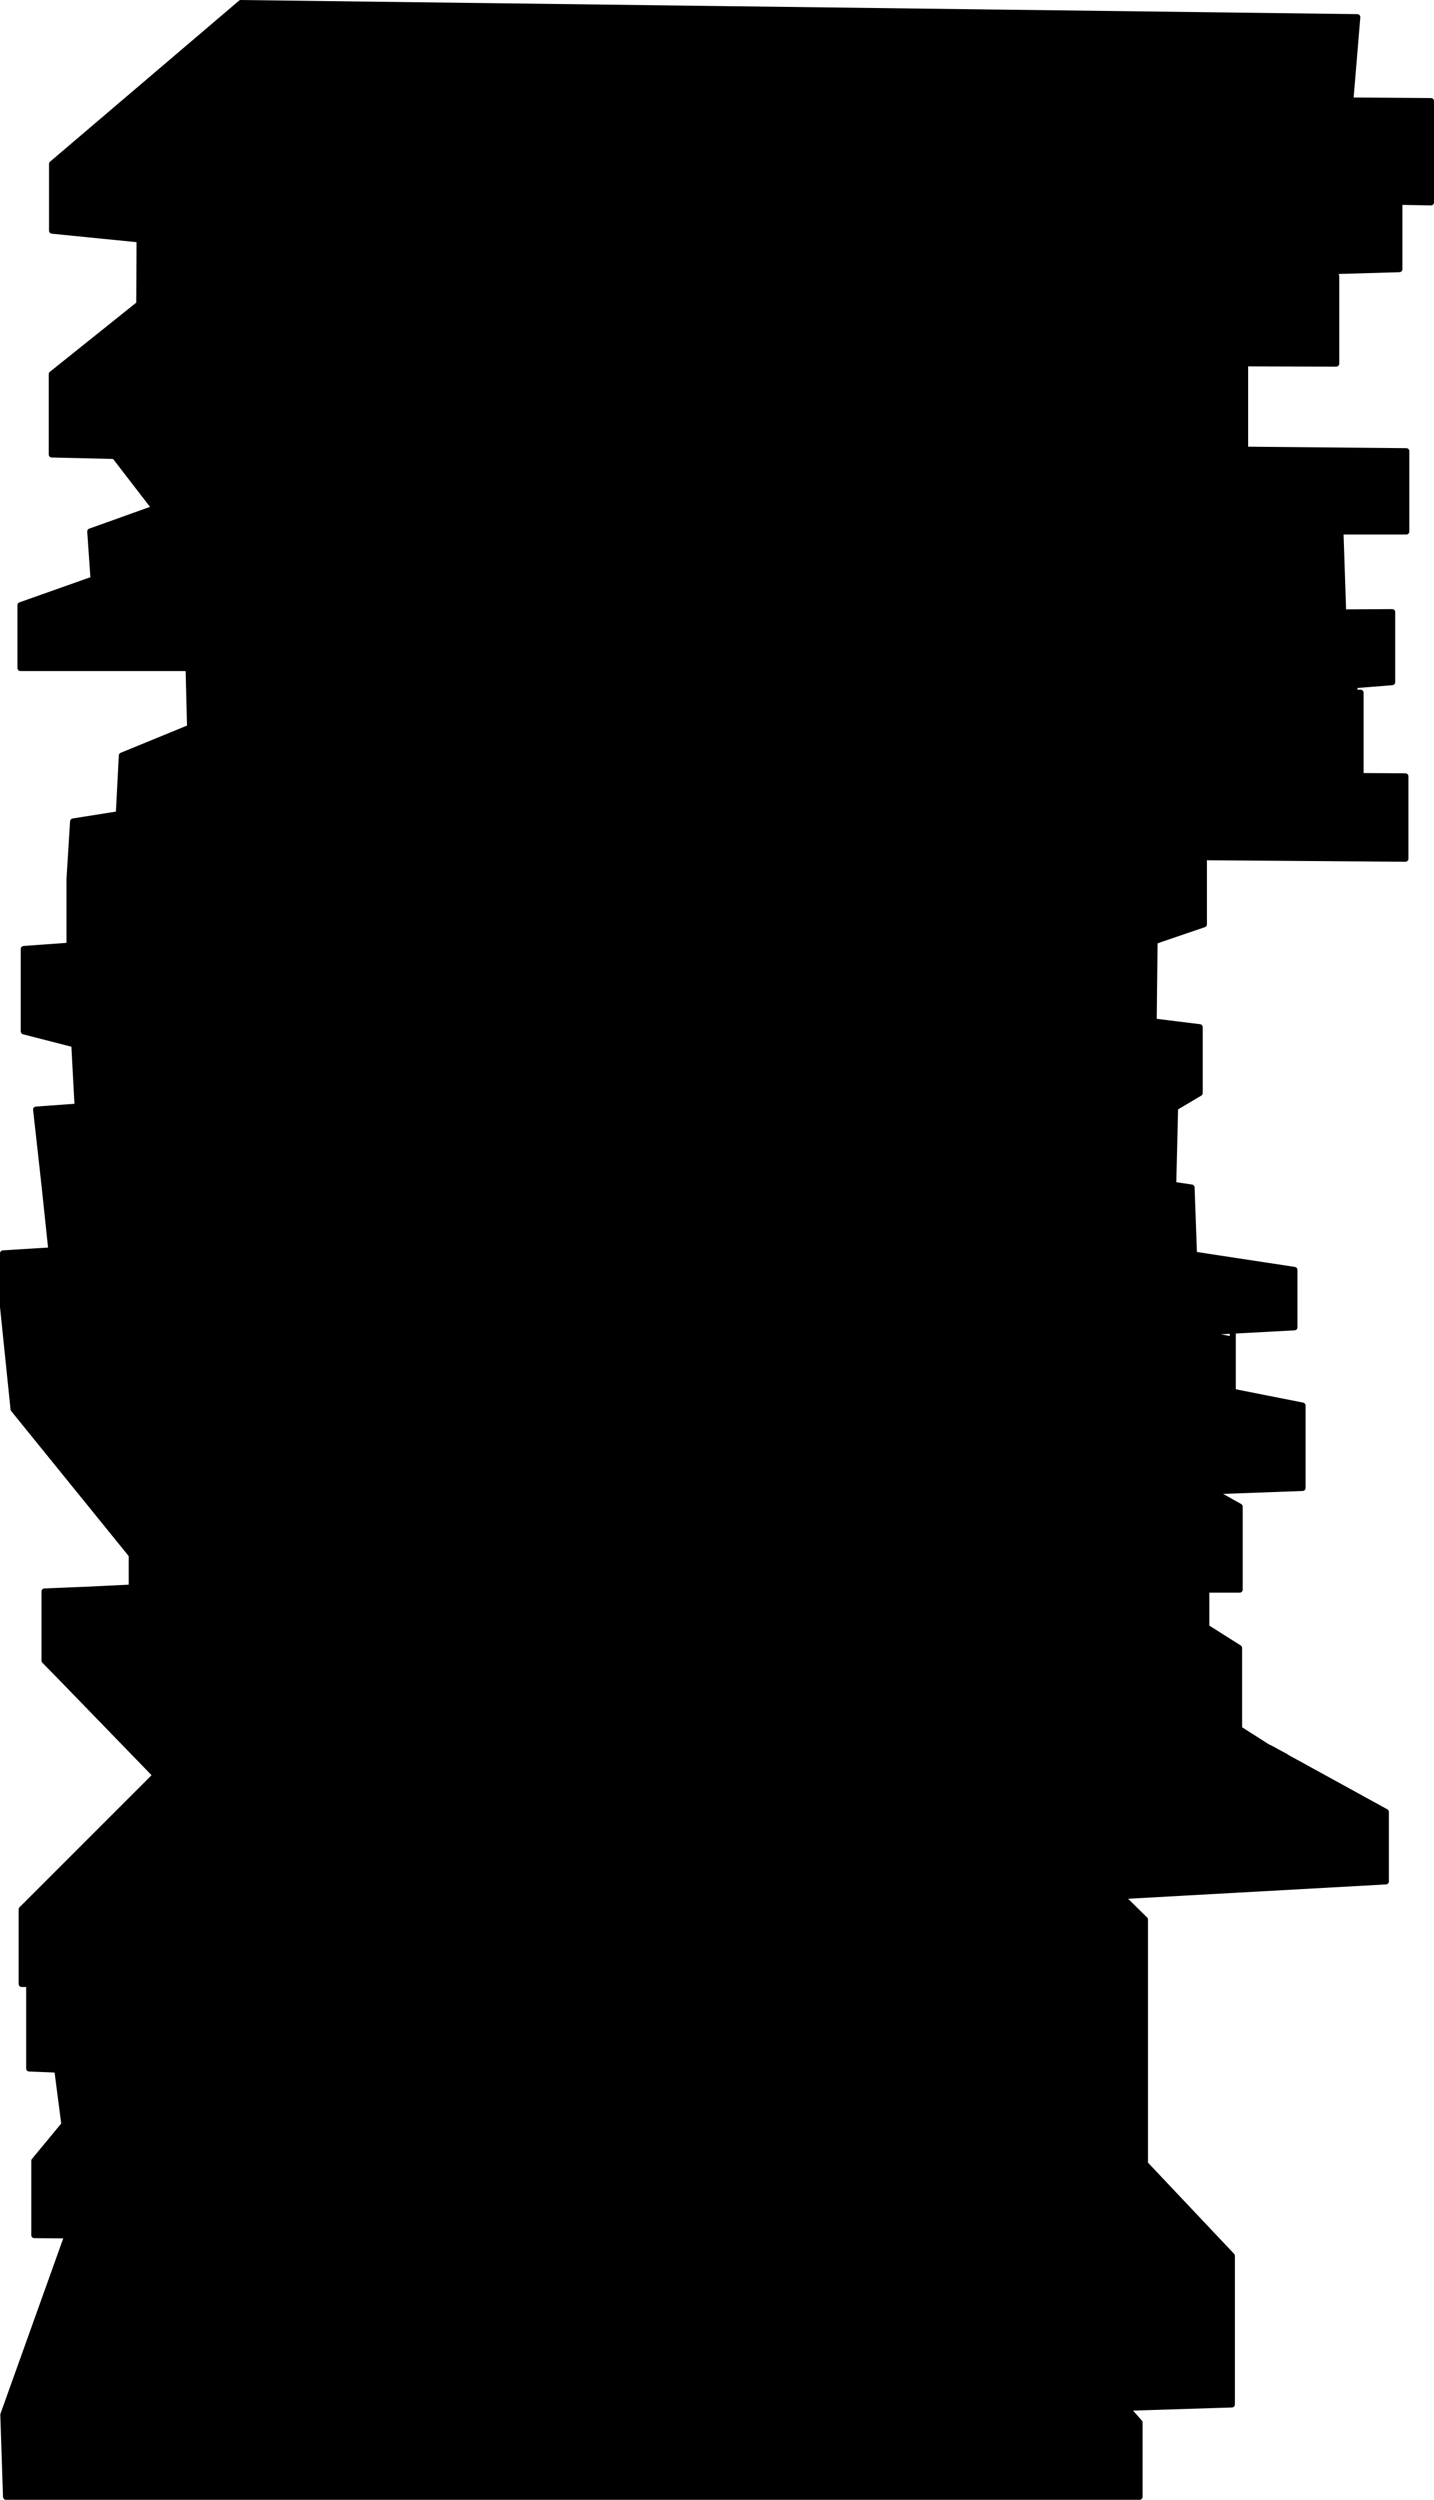 <?xml version="1.0" encoding="UTF-8" standalone="no"?>
<svg xmlns:xlink="http://www.w3.org/1999/xlink" height="415.55px" width="238.4px" xmlns="http://www.w3.org/2000/svg">
  <g transform="matrix(1.0, 0.0, 0.0, 1.0, -425.4, -58.25)">
    <path d="M432.85 255.75 L431.4 242.7 438.3 242.2 437.75 231.85 429.35 229.7 429.35 216.0 436.95 215.45 436.95 204.4 437.55 194.8 445.15 193.6 445.65 183.85 457.0 179.2 456.75 169.3 428.8 169.3 428.8 158.85 440.95 154.55 440.4 146.6 451.15 142.75 444.45 134.05 434.0 133.8 434.0 120.45 448.55 108.8 448.6 98.05 434.05 96.6 434.05 85.5 465.45 58.75 651.05 61.1 649.9 74.95 663.3 75.05 663.3 91.9 658.05 91.8 658.05 103.0 623.7 104.0 647.55 104.15 647.55 118.7 632.4 118.65 632.4 133.0 659.2 133.25 659.2 146.6 648.25 146.6 648.7 160.05 656.85 160.0 656.85 171.65 651.25 172.1 650.9 173.4 651.6 173.4 651.6 187.25 659.05 187.3 659.05 201.0 625.55 200.75 625.55 211.9 617.35 214.7 617.2 228.05 624.85 229.0 624.85 239.95 620.3 242.65 620.75 242.7 620.45 255.2 623.5 255.65 623.9 266.8 640.6 269.35 640.6 278.9 630.35 279.45 624.3 279.75 623.9 266.8 620.15 266.25 619.85 278.85 562.65 267.3 434.35 275.0 433.95 266.1 434.35 275.0 562.65 267.3 619.85 278.85 620.15 266.25 623.9 266.8 624.3 279.75 619.8 279.95 619.85 278.85 624.3 279.75 619.85 278.85 619.8 279.95 619.6 287.5 630.35 289.6 630.35 297.35 630.35 289.6 619.6 287.5 619.8 279.95 624.3 279.75 630.35 280.95 630.35 289.6 641.95 291.9 641.95 305.6 626.95 306.15 631.5 308.7 631.5 322.5 625.95 322.5 625.95 328.75 631.4 332.2 631.4 345.65 636.1 348.65 636.4 348.8 637.35 349.3 639.1 350.25 638.6 350.0 655.8 359.45 655.8 371.0 611.8 373.45 615.75 377.35 615.75 388.05 615.75 403.4 615.75 417.9 615.75 417.95 630.2 433.25 630.2 445.6 630.2 457.95 612.7 458.5 614.85 460.95 614.85 473.3 426.4 473.3 425.95 459.65 436.55 430.05 436.65 429.85 431.1 429.8 431.1 417.45 436.1 411.4 434.95 402.55 435.25 402.3 430.25 402.1 430.25 388.05 429.0 388.05 429.0 375.65 446.9 357.75 451.3 353.35 435.35 336.9 432.8 334.3 432.8 332.35 432.8 322.8 440.05 322.5 447.3 322.15 447.3 316.75 427.65 292.5 425.9 275.5 425.9 266.6 433.95 266.1 433.9 265.75 433.95 266.1 564.0 257.7 620.15 266.25 620.45 255.2 603.55 252.5 563.35 246.1 433.45 255.65 563.35 246.1 603.55 252.5 620.3 242.65 562.65 233.1 469.65 239.9 438.3 242.2 469.65 239.9 562.65 233.1 620.3 242.65 603.55 252.5 620.45 255.2 620.15 266.25 564.0 257.7 433.95 266.1 433.9 265.75 433.45 255.65 432.85 255.75 M608.55 118.55 L632.4 118.65 632.4 118.1 608.55 118.55 478.25 120.95 477.4 103.1 500.7 103.25 623.7 104.0 500.7 103.25 477.4 103.1 478.25 120.95 608.55 118.55 632.4 118.1 632.4 118.65 608.55 118.55 M624.85 146.6 L648.25 146.6 648.15 143.7 482.3 143.7 482.3 131.5 632.4 133.0 482.3 131.5 482.3 143.7 648.15 143.7 648.25 146.6 624.85 146.6 M638.3 91.3 L658.05 91.8 658.05 91.35 638.3 91.3 476.75 89.65 475.95 73.3 649.9 74.95 475.95 73.3 476.75 89.65 638.3 91.3 658.05 91.35 658.05 91.8 638.3 91.3 M642.65 173.45 L642.45 172.7 631.6 173.55 642.65 173.45 M436.95 215.45 L562.65 206.45 617.35 213.95 617.35 214.7 588.9 224.4 560.6 220.8 437.55 228.3 437.75 231.85 437.55 228.3 560.6 220.8 588.9 224.4 617.35 214.7 617.35 213.95 562.65 206.45 436.95 215.45 M448.55 111.75 L434.0 120.45 448.55 111.75 448.55 108.8 460.45 99.25 472.45 100.45 472.45 89.6 460.45 99.25 448.6 98.05 448.6 96.0 475.95 73.3 448.6 96.0 448.6 98.05 460.45 99.25 472.45 89.6 476.75 89.65 477.3 100.9 500.7 103.25 477.3 100.9 476.75 89.65 472.45 89.6 472.45 100.45 477.3 100.9 477.4 103.1 472.45 103.05 463.1 103.0 463.1 121.25 478.25 120.95 463.1 121.25 463.1 103.0 472.45 103.05 477.4 103.1 477.3 100.9 472.45 100.45 472.45 103.05 472.45 100.45 460.45 99.25 448.55 108.8 448.55 111.75 463.1 103.0 448.55 111.75 M651.6 187.25 L492.95 185.95 469.05 189.8 445.15 193.6 469.05 189.8 492.95 185.95 651.6 187.25 M648.7 160.05 L470.45 161.15 471.25 143.7 456.1 149.1 451.15 142.75 473.35 134.75 482.3 131.5 473.35 134.75 451.15 142.75 456.1 149.1 471.25 143.7 482.3 143.7 471.25 143.7 470.45 161.15 648.7 160.05 M456.1 149.1 L440.95 154.55 456.1 149.1 M468.35 174.55 L457.0 179.2 468.35 174.55 468.6 169.3 456.75 169.3 456.7 168.7 Q462.85 164.95 468.95 161.15 L470.45 161.15 470.05 169.3 468.6 169.3 468.95 161.15 468.6 169.3 470.05 169.3 470.45 161.15 468.95 161.15 Q462.85 164.95 456.7 168.7 L456.75 169.3 468.6 169.3 468.35 174.55 469.8 174.55 470.05 169.3 646.4 169.3 470.05 169.3 469.8 174.55 468.35 174.55 469.05 189.8 469.8 174.55 631.6 173.55 469.8 174.55 469.05 189.8 468.35 174.55 M473.35 134.75 L444.45 134.05 443.35 132.65 443.35 121.6 463.1 121.25 443.35 121.6 443.35 132.65 444.45 134.05 473.35 134.75 M465.45 73.3 L465.45 58.75 465.45 73.3 M491.1 199.7 L625.55 200.75 625.55 199.6 563.35 193.45 491.1 199.7 436.95 204.4 491.1 199.7 563.35 193.45 625.55 199.6 625.55 200.75 491.1 199.7 M463.85 366.3 L474.15 366.3 473.75 376.5 463.85 366.3 458.4 366.3 430.25 388.05 458.4 366.3 463.85 366.3 461.95 364.35 460.55 364.4 450.7 364.6 446.9 357.75 450.7 364.6 460.55 364.4 461.95 364.35 463.85 366.3 473.75 376.5 474.15 366.3 463.85 366.3 M557.3 376.5 L597.85 374.25 615.75 388.05 596.8 388.05 593.55 385.45 452.0 385.45 449.4 388.05 430.25 388.05 449.4 388.05 452.0 385.45 593.55 385.45 596.8 388.05 615.75 388.05 597.85 374.25 557.3 376.5 M452.85 351.8 L589.7 351.8 599.2 361.1 461.95 364.35 451.3 353.35 452.85 351.8 620.05 346.05 600.85 330.4 602.95 330.3 596.1 326.55 591.2 322.5 595.15 322.5 576.9 310.85 595.15 322.5 591.2 322.5 596.1 326.55 602.95 330.3 600.85 330.4 620.05 346.05 452.85 351.8 451.3 353.35 461.95 364.35 599.2 361.1 589.7 351.8 452.85 351.8 M460.55 364.4 L461.95 364.35 460.55 364.4 M435.35 336.9 L432.8 332.35 435.35 336.9 M459.7 311.25 L485.7 311.2 576.9 310.85 591.2 322.5 588.85 322.5 596.1 326.55 600.85 330.4 440.9 336.0 440.05 322.5 447.3 322.5 447.3 327.05 447.3 322.5 440.05 322.5 440.9 336.0 600.85 330.4 596.1 326.55 588.85 322.5 591.2 322.5 576.9 310.85 485.7 311.2 462.0 312.0 485.7 311.2 459.7 311.25 460.85 311.95 462.0 312.0 564.8 317.0 451.55 321.95 447.3 316.75 447.3 311.3 460.85 311.95 447.3 311.3 447.3 316.75 451.55 321.95 564.8 317.0 462.0 312.0 460.85 311.95 459.7 311.25 447.3 311.3 447.3 304.0 427.65 292.5 447.3 304.0 447.3 311.3 459.7 311.25 447.3 304.0 447.3 301.05 447.3 294.2 585.45 294.2 604.35 306.95 626.95 306.15 585.45 282.7 564.7 282.7 585.45 282.7 626.95 306.15 604.35 306.95 585.45 294.2 447.3 294.2 447.3 301.05 447.3 304.0 459.7 311.25 M457.75 329.6 L452.0 322.5 447.3 322.5 447.3 322.15 451.55 321.95 452.0 322.5 451.55 321.95 447.3 322.15 447.3 322.5 452.0 322.5 588.85 322.5 580.15 317.7 564.9 317.0 564.8 317.0 564.9 317.0 580.15 317.7 588.85 322.5 452.0 322.5 457.75 329.6 M437.75 231.85 L469.65 239.9 437.75 231.85 M427.65 282.7 L451.9 282.7 447.9 281.6 559.25 275.5 589.35 281.5 564.7 282.7 451.9 282.7 564.7 282.7 589.35 281.5 559.25 275.5 447.9 281.6 451.9 282.7 427.65 282.7 427.65 292.5 427.65 282.7 447.9 281.6 425.9 275.5 434.35 275.0 425.9 275.5 447.9 281.6 427.65 282.7 M630.35 269.35 L630.35 279.45 630.35 269.35 M615.75 417.95 L603.3 417.95 599.1 413.6 437.05 413.6 437.5 417.5 436.9 417.5 436.1 411.4 443.45 402.6 600.1 403.35 615.55 417.7 615.75 417.95 615.55 417.7 600.1 403.35 443.45 402.6 436.1 411.4 436.9 417.5 437.5 417.5 437.05 413.6 599.1 413.6 603.3 417.95 615.75 417.95 614.65 429.6 630.2 445.6 601.75 445.75 630.2 445.6 614.65 429.6 615.75 417.95 M449.4 388.05 L596.8 388.05 615.75 403.4 602.0 403.35 601.25 402.55 599.3 402.55 591.0 394.85 449.85 394.85 443.45 402.55 442.45 402.55 435.25 402.3 449.4 388.05 435.25 402.3 442.45 402.55 443.45 402.55 449.85 394.85 591.0 394.85 599.3 402.55 601.25 402.55 602.0 403.35 615.75 403.4 596.8 388.05 449.4 388.05 M599.65 361.6 L620.3 360.75 599.25 361.2 599.65 361.6 611.8 373.45 597.85 374.25 587.55 366.3 474.15 366.3 599.65 361.6 474.15 366.3 587.55 366.3 597.85 374.25 611.8 373.45 599.65 361.6 599.25 361.2 620.3 360.75 623.85 360.6 620.3 360.75 599.65 361.6 M637.35 360.2 L623.85 360.6 599.2 361.1 599.25 361.2 461.95 364.35 599.25 361.2 599.2 361.1 623.85 360.6 637.35 360.2 620.05 346.05 630.75 345.7 602.95 330.3 607.15 330.15 595.15 322.5 616.2 322.5 592.4 307.4 604.35 306.95 625.95 321.5 625.95 322.5 616.2 322.5 625.95 328.75 616.2 322.5 625.95 322.5 625.95 321.5 604.35 306.95 592.4 307.4 616.2 322.5 595.15 322.5 607.15 330.15 602.95 330.3 630.75 345.7 631.4 345.65 607.15 330.15 625.95 329.5 625.95 328.75 625.95 329.5 607.15 330.15 631.4 345.65 631.4 346.05 636.1 348.65 637.35 349.35 637.35 349.3 636.4 348.8 637.35 349.3 637.35 349.35 636.1 348.65 631.4 346.05 631.4 345.65 630.75 345.7 631.4 346.05 630.75 345.7 620.05 346.05 637.35 360.2 637.35 349.35 638.6 350.0 637.35 349.35 637.35 360.2 655.8 359.45 637.35 360.2 M485.7 311.2 L592.4 307.4 582.45 301.05 447.3 301.05 582.45 301.05 592.4 307.4 485.7 311.2 M580.15 317.7 L577.75 316.4 564.9 317.0 577.75 316.4 580.15 317.7 M619.6 287.5 L589.35 281.5 619.8 279.95 589.35 281.5 619.6 287.5 M617.2 228.05 L588.9 224.4 617.2 228.05 M434.95 402.55 L441.05 402.6 443.45 402.6 443.45 402.55 599.3 402.55 600.1 403.35 602.0 403.35 615.55 417.7 615.75 417.9 615.55 417.7 602.0 403.35 600.1 403.35 599.3 402.55 443.45 402.55 443.45 402.6 441.05 402.6 434.95 402.55 M612.7 458.5 L601.75 445.75 612.7 458.5 442.6 463.5 436.7 430.05 436.55 430.05 436.7 430.05 442.6 463.5 612.7 458.5 M601.75 445.75 L588.0 429.8 584.8 429.75 588.0 429.8 601.75 445.75 440.75 446.65 442.6 463.5 440.75 446.65 601.75 445.75 M536.55 429.8 L584.8 429.75 614.65 429.6 584.8 429.75 536.55 429.8 451.1 429.95 536.55 429.8 M438.55 429.8 L436.9 417.5 431.1 417.45 436.9 417.5 438.55 429.8 438.55 429.85 438.85 429.85 438.85 429.8 438.55 429.8 438.85 429.8 438.85 429.85 438.55 429.85 438.55 429.8 436.65 429.8 438.55 429.8 M441.05 402.6 L442.45 402.55 443.45 402.6 442.45 402.55 441.05 402.6 M614.65 429.6 L603.3 417.95 614.65 429.6 M440.75 446.65 L440.6 445.45 438.9 430.05 451.1 429.95 438.9 430.05 440.6 445.45 440.75 446.65 440.6 445.45 438.55 430.05 436.7 430.05 436.65 429.85 436.7 430.05 438.55 430.05 440.6 445.45 440.75 446.65 M603.3 417.95 L437.5 417.5 438.85 429.8 437.5 417.5 603.3 417.95 M440.05 429.85 L438.85 429.85 438.9 430.05 438.55 430.05 438.55 429.85 436.65 429.85 436.65 429.8 436.65 429.85 438.55 429.85 438.55 430.05 438.9 430.05 438.85 429.85 440.05 429.85 438.85 429.8 440.05 429.85 444.95 429.85 440.05 429.85 M451.1 429.95 L444.95 429.85 451.1 429.95" fill="#000000" fill-rule="evenodd" stroke="none"/>
    <path d="M636.4 348.8 L637.35 349.3 639.1 350.25 M612.7 458.5 L614.85 460.95 614.85 473.3 426.4 473.3 425.95 459.65 436.55 430.05 436.65 429.85 M601.75 445.75 L612.7 458.5 M584.8 429.75 L588.0 429.8 601.75 445.75 M536.55 429.8 L451.1 429.95 444.95 429.85 440.05 429.85 438.85 429.8 438.55 429.8 436.65 429.8" fill="none" stroke="#000000" stroke-linecap="round" stroke-linejoin="round" stroke-width="1.0"/>
    <path d="M432.85 255.75 L431.4 242.7 438.3 242.2 437.75 231.85 429.35 229.7 429.35 216.0 436.95 215.45 436.95 204.4 437.55 194.8 445.15 193.6 445.65 183.85 457.0 179.2 456.75 169.3 428.8 169.3 428.8 158.85 440.95 154.55 440.4 146.6 451.15 142.75 444.45 134.05 434.0 133.8 434.0 120.45 448.55 108.8 448.6 98.05 434.05 96.6 434.05 85.5 465.45 58.75 651.05 61.1 649.9 74.95 663.3 75.05 663.3 91.9 658.05 91.8 658.05 103.0 623.7 104.0 647.55 104.15 647.55 118.7 632.4 118.65 632.4 133.0 659.2 133.25 659.2 146.6 648.25 146.6 648.7 160.05 656.85 160.0 656.85 171.65 651.25 172.1 M650.9 173.4 L651.6 173.4 651.6 187.25 659.05 187.3 659.05 201.0 625.55 200.75 625.55 211.9 617.35 214.7 617.2 228.05 624.85 229.0 624.85 239.95 620.3 242.65 620.75 242.7 620.45 255.2 623.5 255.65 623.9 266.8 640.6 269.35 640.6 278.9 630.35 279.45 630.35 280.95 630.35 289.6 641.95 291.9 641.95 305.6 626.95 306.15 631.5 308.7 631.5 322.5 625.95 322.5 625.95 328.75 631.4 332.2 631.4 345.65 636.1 348.65 636.4 348.8 637.35 349.3 637.35 349.35 638.6 350.0 655.8 359.45 655.8 371.0 611.8 373.45 615.75 377.35 615.75 388.05 615.75 403.4 615.75 417.9 615.75 417.95 630.2 433.25 630.2 445.6 630.2 457.95 612.7 458.5 442.6 463.5 436.7 430.05 436.55 430.05 M639.1 350.25 L638.6 350.0 M436.65 429.85 L431.1 429.8 431.1 417.45 436.1 411.4 434.95 402.55 435.25 402.3 430.25 402.1 430.25 388.05 429.0 388.05 429.0 375.65 446.9 357.75 451.3 353.35 435.35 336.9 432.8 334.3 432.8 332.35 432.8 322.8 440.05 322.5 447.3 322.15 447.3 316.75 427.65 292.5 425.9 275.5 425.9 266.6 433.95 266.1 433.9 265.75 432.85 255.75 M433.45 255.65 L563.35 246.1 603.55 252.5 620.3 242.65 562.65 233.1 469.65 239.9 438.3 242.2 M649.9 74.95 L475.95 73.3 476.75 89.65 638.3 91.3 658.05 91.35 658.05 91.8 638.3 91.3 M632.4 133.0 L482.3 131.5 482.3 143.7 648.15 143.7 648.25 146.6 624.85 146.6 M623.7 104.0 L500.7 103.25 477.4 103.1 478.25 120.95 608.55 118.55 632.4 118.1 632.4 118.65 608.55 118.55 M642.45 172.7 L631.6 173.55 642.65 173.45 M465.45 58.75 L465.45 73.3 M475.95 73.3 L448.6 96.0 448.6 98.05 460.45 99.25 472.45 89.6 476.75 89.65 477.3 100.9 500.7 103.25 M472.45 89.6 L472.45 100.45 477.3 100.9 477.4 103.1 472.45 103.05 463.1 103.0 463.1 121.25 478.25 120.95 M472.45 100.45 L472.45 103.05 M472.45 100.45 L460.45 99.25 448.55 108.8 448.55 111.75 463.1 103.0 M482.3 131.5 L473.35 134.75 451.15 142.75 456.1 149.1 471.25 143.7 482.3 143.7 M463.1 121.25 L443.35 121.6 443.35 132.65 444.45 134.05 473.35 134.75 M468.95 161.15 L468.6 169.3 470.05 169.3 470.45 161.15 468.95 161.15 Q462.85 164.95 456.7 168.7 L456.75 169.3 468.6 169.3 468.35 174.55 469.8 174.55 470.05 169.3 646.4 169.3 M468.35 174.55 L469.05 189.8 469.8 174.55 631.6 173.55 M457.0 179.2 L468.35 174.55 M440.95 154.55 L456.1 149.1 M471.25 143.7 L470.45 161.15 648.7 160.05 M445.15 193.6 L469.05 189.8 492.95 185.95 651.6 187.25 M434.0 120.45 L448.55 111.75 M437.75 231.85 L437.55 228.3 560.6 220.8 588.9 224.4 617.35 214.7 617.35 213.95 562.65 206.45 436.95 215.45 M433.9 265.75 L433.95 266.1 564.0 257.7 620.15 266.25 620.45 255.2 603.55 252.5 M433.45 255.65 L433.9 265.75 M433.95 266.1 L434.35 275.0 562.65 267.3 619.85 278.85 620.15 266.25 623.9 266.8 624.3 279.75 630.35 279.45 630.35 269.35 M427.65 292.5 L427.65 282.7 447.9 281.6 425.9 275.5 434.35 275.0 M451.9 282.7 L564.7 282.7 589.35 281.5 559.25 275.5 447.9 281.6 451.9 282.7 427.65 282.7 M469.65 239.9 L437.75 231.85 M460.85 311.95 L447.3 311.3 447.3 316.75 451.55 321.95 564.8 317.0 462.0 312.0 460.85 311.95 459.7 311.25 447.3 311.3 447.3 304.0 427.65 292.5 M459.7 311.25 L447.3 304.0 447.3 301.05 447.3 294.2 585.45 294.2 604.35 306.95 626.95 306.15 585.45 282.7 564.7 282.7 M452.0 322.5 L451.55 321.95 447.3 322.15 447.3 322.5 452.0 322.5 588.85 322.5 580.15 317.7 564.9 317.0 564.8 317.0 M452.0 322.5 L457.75 329.6 M447.3 327.05 L447.3 322.5 440.05 322.5 440.9 336.0 600.85 330.4 596.1 326.55 588.85 322.5 591.2 322.5 576.9 310.85 485.7 311.2 462.0 312.0 M485.7 311.2 L459.7 311.25 M432.8 332.35 L435.35 336.9 M451.3 353.35 L452.85 351.8 620.05 346.05 600.85 330.4 602.95 330.3 596.1 326.55 591.2 322.5 595.15 322.5 576.9 310.85 M430.25 388.05 L458.4 366.3 463.85 366.3 461.95 364.35 460.55 364.4 450.7 364.6 446.9 357.75 M461.95 364.35 L460.55 364.4 M451.3 353.35 L461.95 364.35 599.2 361.1 589.7 351.8 452.85 351.8 M430.25 388.05 L449.4 388.05 452.0 385.45 593.55 385.45 596.8 388.05 615.75 388.05 597.85 374.25 557.3 376.5 M463.85 366.3 L473.75 376.5 474.15 366.3 463.85 366.3 M436.95 204.4 L491.1 199.7 563.35 193.45 625.55 199.6 625.55 200.75 491.1 199.7 M619.8 279.95 L624.3 279.75 619.85 278.85 619.8 279.95 619.6 287.5 630.35 289.6 630.35 297.35 M624.3 279.75 L630.35 280.95 M588.9 224.4 L617.2 228.05 M619.8 279.95 L589.35 281.5 619.6 287.5 M625.95 328.75 L625.95 329.5 607.15 330.15 631.4 345.65 631.4 346.05 636.1 348.65 637.35 349.35 637.35 360.2 620.05 346.05 630.75 345.7 631.4 346.05 M625.95 322.5 L616.2 322.5 625.95 328.75 M631.4 345.65 L630.75 345.7 602.95 330.3 607.15 330.15 595.15 322.5 616.2 322.5 592.4 307.4 485.7 311.2 M625.95 322.5 L625.95 321.5 604.35 306.95 592.4 307.4 582.45 301.05 447.3 301.05 M564.9 317.0 L577.75 316.4 580.15 317.7 M597.85 374.25 L611.8 373.45 599.65 361.6 474.15 366.3 587.55 366.3 597.85 374.25 M461.95 364.35 L599.25 361.2 599.2 361.1 623.85 360.6 637.35 360.2 655.8 359.45 M599.65 361.6 L599.25 361.2 620.3 360.75 623.85 360.6 M620.3 360.75 L599.65 361.6 M449.4 388.05 L435.25 402.3 442.45 402.55 443.45 402.55 449.85 394.85 591.0 394.85 599.3 402.55 601.25 402.55 602.0 403.35 615.75 403.4 596.8 388.05 449.4 388.05 M615.75 417.95 L615.55 417.7 600.1 403.35 443.45 402.6 436.1 411.4 436.9 417.5 437.5 417.5 437.05 413.6 599.1 413.6 603.3 417.95 615.75 417.95 615.75 417.9 615.55 417.7 602.0 403.35 600.1 403.35 599.3 402.55 443.45 402.55 443.45 402.6 441.05 402.6 434.95 402.55 M615.75 417.95 L614.65 429.6 630.2 445.6 601.75 445.75 440.75 446.65 442.6 463.5 M614.65 429.6 L584.8 429.75 536.55 429.8 M451.1 429.95 L438.9 430.05 440.6 445.45 440.75 446.65 440.6 445.45 438.55 430.05 438.9 430.05 438.85 429.85 440.05 429.85 M603.3 417.95 L614.65 429.6 M443.45 402.6 L442.45 402.55 441.05 402.6 M431.1 417.45 L436.9 417.5 438.55 429.8 438.55 429.85 438.85 429.85 438.85 429.8 437.5 417.5 603.3 417.95 M436.65 429.8 L436.65 429.85 438.55 429.85 438.55 430.05 436.7 430.05 436.65 429.85" fill="none" stroke="#000000" stroke-linecap="round" stroke-linejoin="round" stroke-width="1.0"/>
  </g>
</svg>
